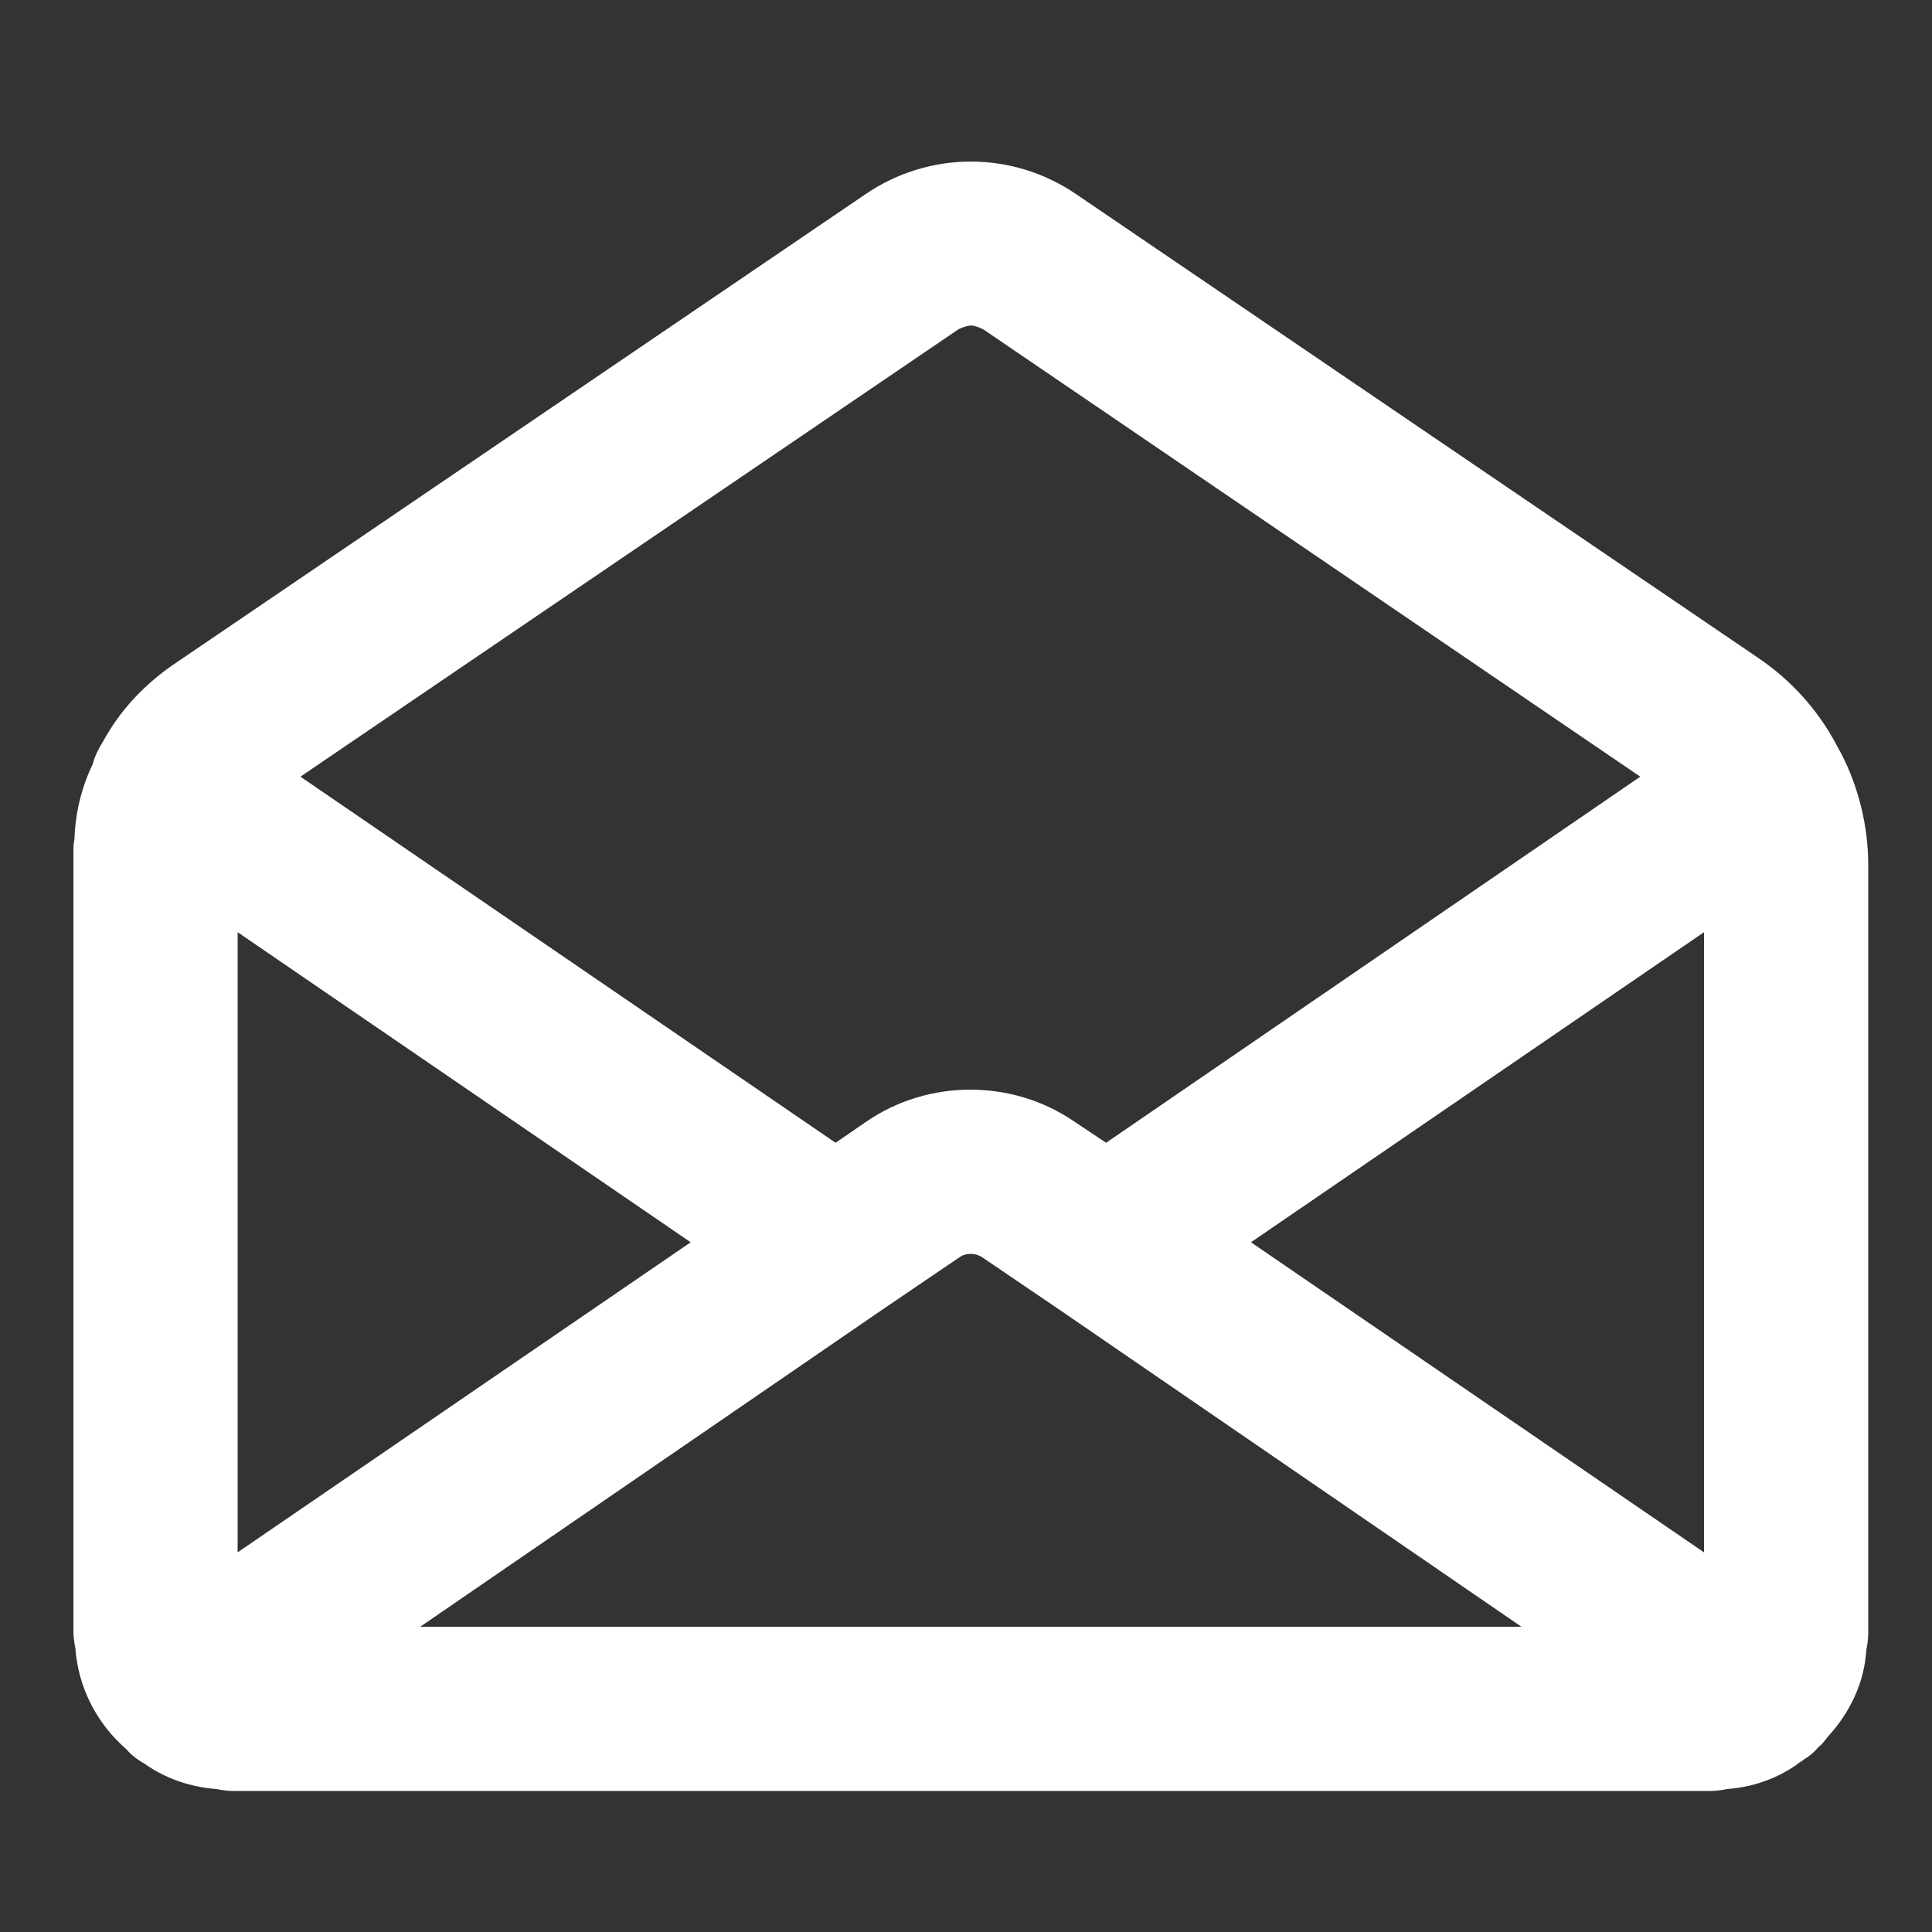 <?xml version="1.0" encoding="UTF-8"?>
<svg id="mail_icon_fab" xmlns="http://www.w3.org/2000/svg" viewBox="0 0 20 20">
  <rect x="0" y="0" width="20" height="20" fill="#333333" stroke="none"/>
  <defs>
    <style>
      .cls-1 {
        fill: #fff;
        stroke-width: 0px;
      }
    </style>
  </defs>
  <path class="cls-1" d="m19.06,7.8s-.04-.07-.06-.11c-.19-.35-.46-.65-.8-.88l-7.06-4.8c-.66-.45-1.52-.45-2.18,0L1.78,6.89c-.3.21-.54.47-.71.78-.05.08-.09.16-.11.24-.12.25-.18.51-.19.78-.01.05-.01.09-.01.14v8.06c0,.06.01.12.02.17.03.42.23.79.53,1.05.05.06.12.11.19.15.21.15.47.24.74.26.05.01.11.02.17.02h15.3c.06,0,.12-.01.17-.02.27-.02.52-.11.73-.26.02-.02.05-.03.07-.05.05-.03.1-.07.14-.12.04-.03.07-.07.1-.11.23-.25.38-.56.4-.9.01-.05.02-.11.02-.17v-7.95c0-.41-.1-.81-.28-1.16ZM9.92,3.41s.08-.04.13-.04c.04,0,.09.02.13.04l6.8,4.63-5.53,3.79-.33-.22c-.64-.44-1.51-.44-2.15,0l-.32.22-5.54-3.79,6.81-4.63Zm-7.46,6.24l4.69,3.21-4.69,3.21v-6.42Zm1.89,7.19l4.78-3.28.81-.55c.06-.04.15-.04.22,0l.81.55,4.78,3.28H4.35Zm13.29-.77l-4.69-3.21,4.69-3.21v6.42Z"/>
</svg>